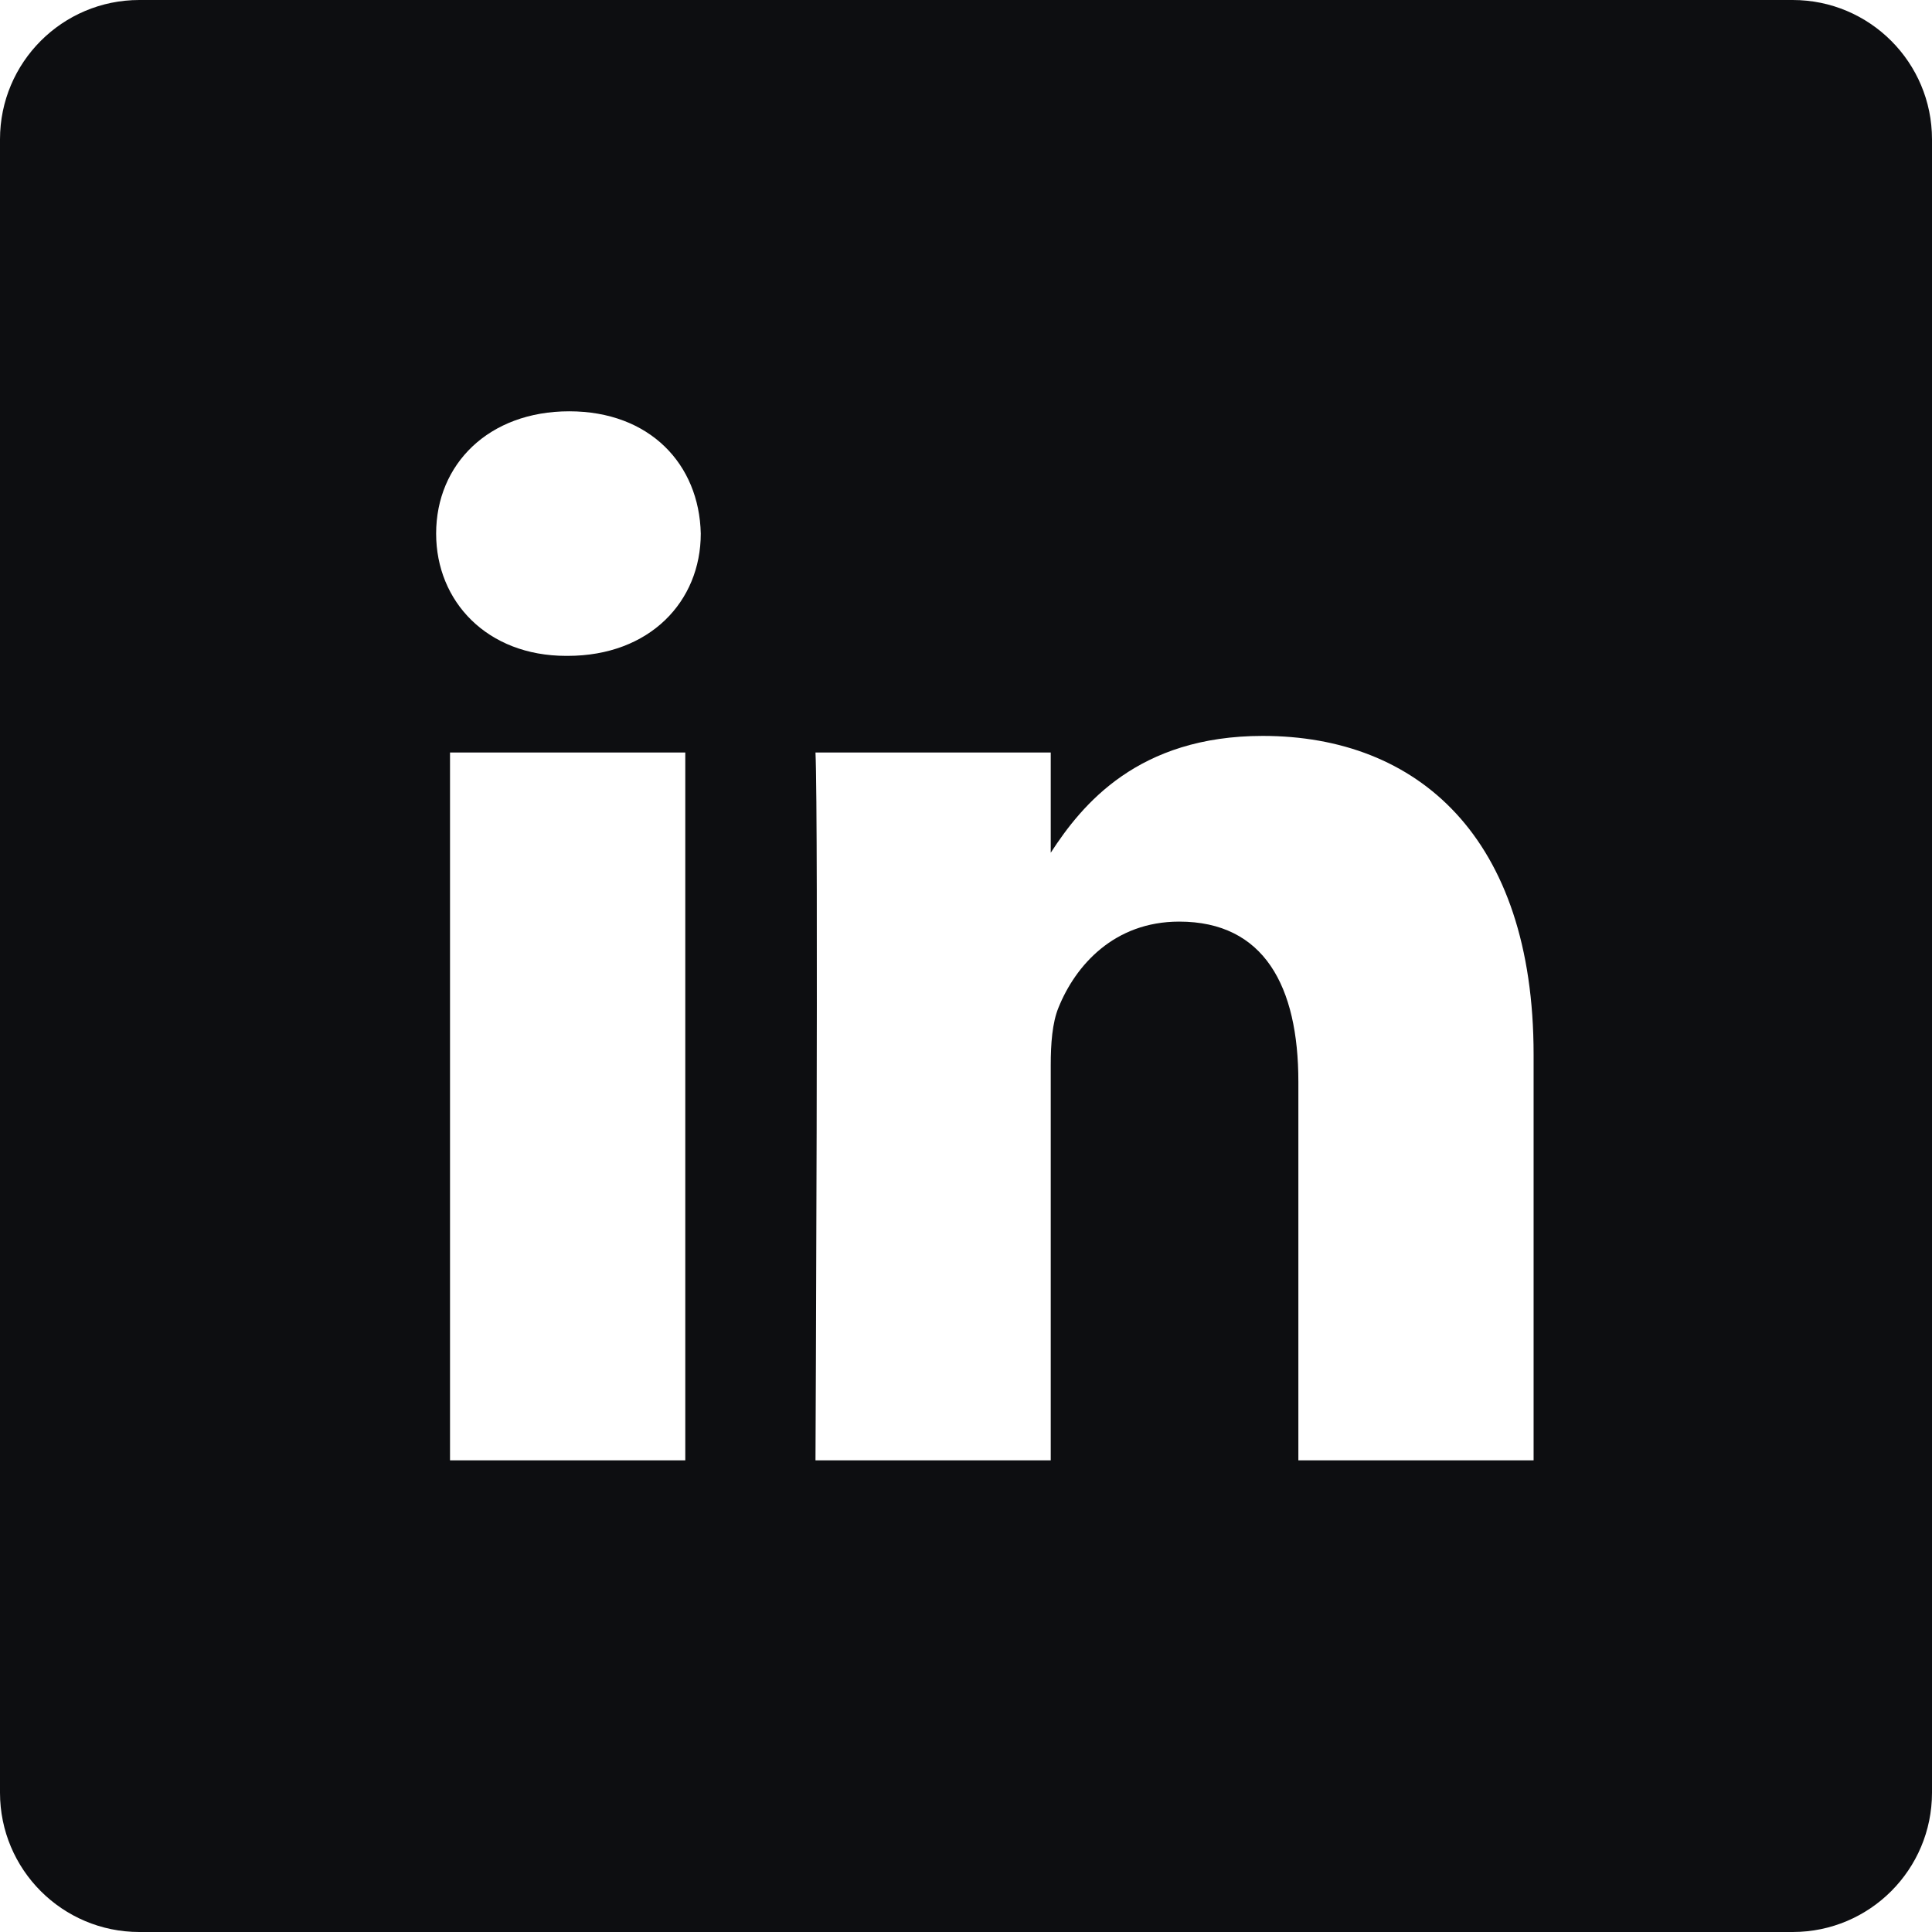 <svg width="128" height="128" viewBox="0 0 128 128" fill="none" xmlns="http://www.w3.org/2000/svg">
<path d="M118.769 0H9.231C4.133 0 0 4.133 0 9.231V118.769C0 123.867 4.133 128 9.231 128H118.769C123.867 128 128 123.867 128 118.769V9.231C128 4.133 123.867 0 118.769 0V0ZM45.402 96.75H29.815V49.856H45.402V96.75ZM37.609 43.453H37.508C32.277 43.453 28.895 39.852 28.895 35.352C28.895 30.751 32.381 27.25 37.713 27.25C43.045 27.25 46.326 30.751 46.428 35.352C46.428 39.852 43.045 43.453 37.609 43.453ZM101.605 96.75H86.02V71.663C86.02 65.358 83.764 61.059 78.124 61.059C73.818 61.059 71.254 63.959 70.127 66.759C69.715 67.761 69.614 69.161 69.614 70.562V96.75H54.028C54.028 96.75 54.232 54.256 54.028 49.856H69.614V56.496C71.686 53.301 75.392 48.756 83.661 48.756C93.916 48.756 101.605 55.458 101.605 69.861V96.75Z" fill="#0D0E11"/>
</svg>
